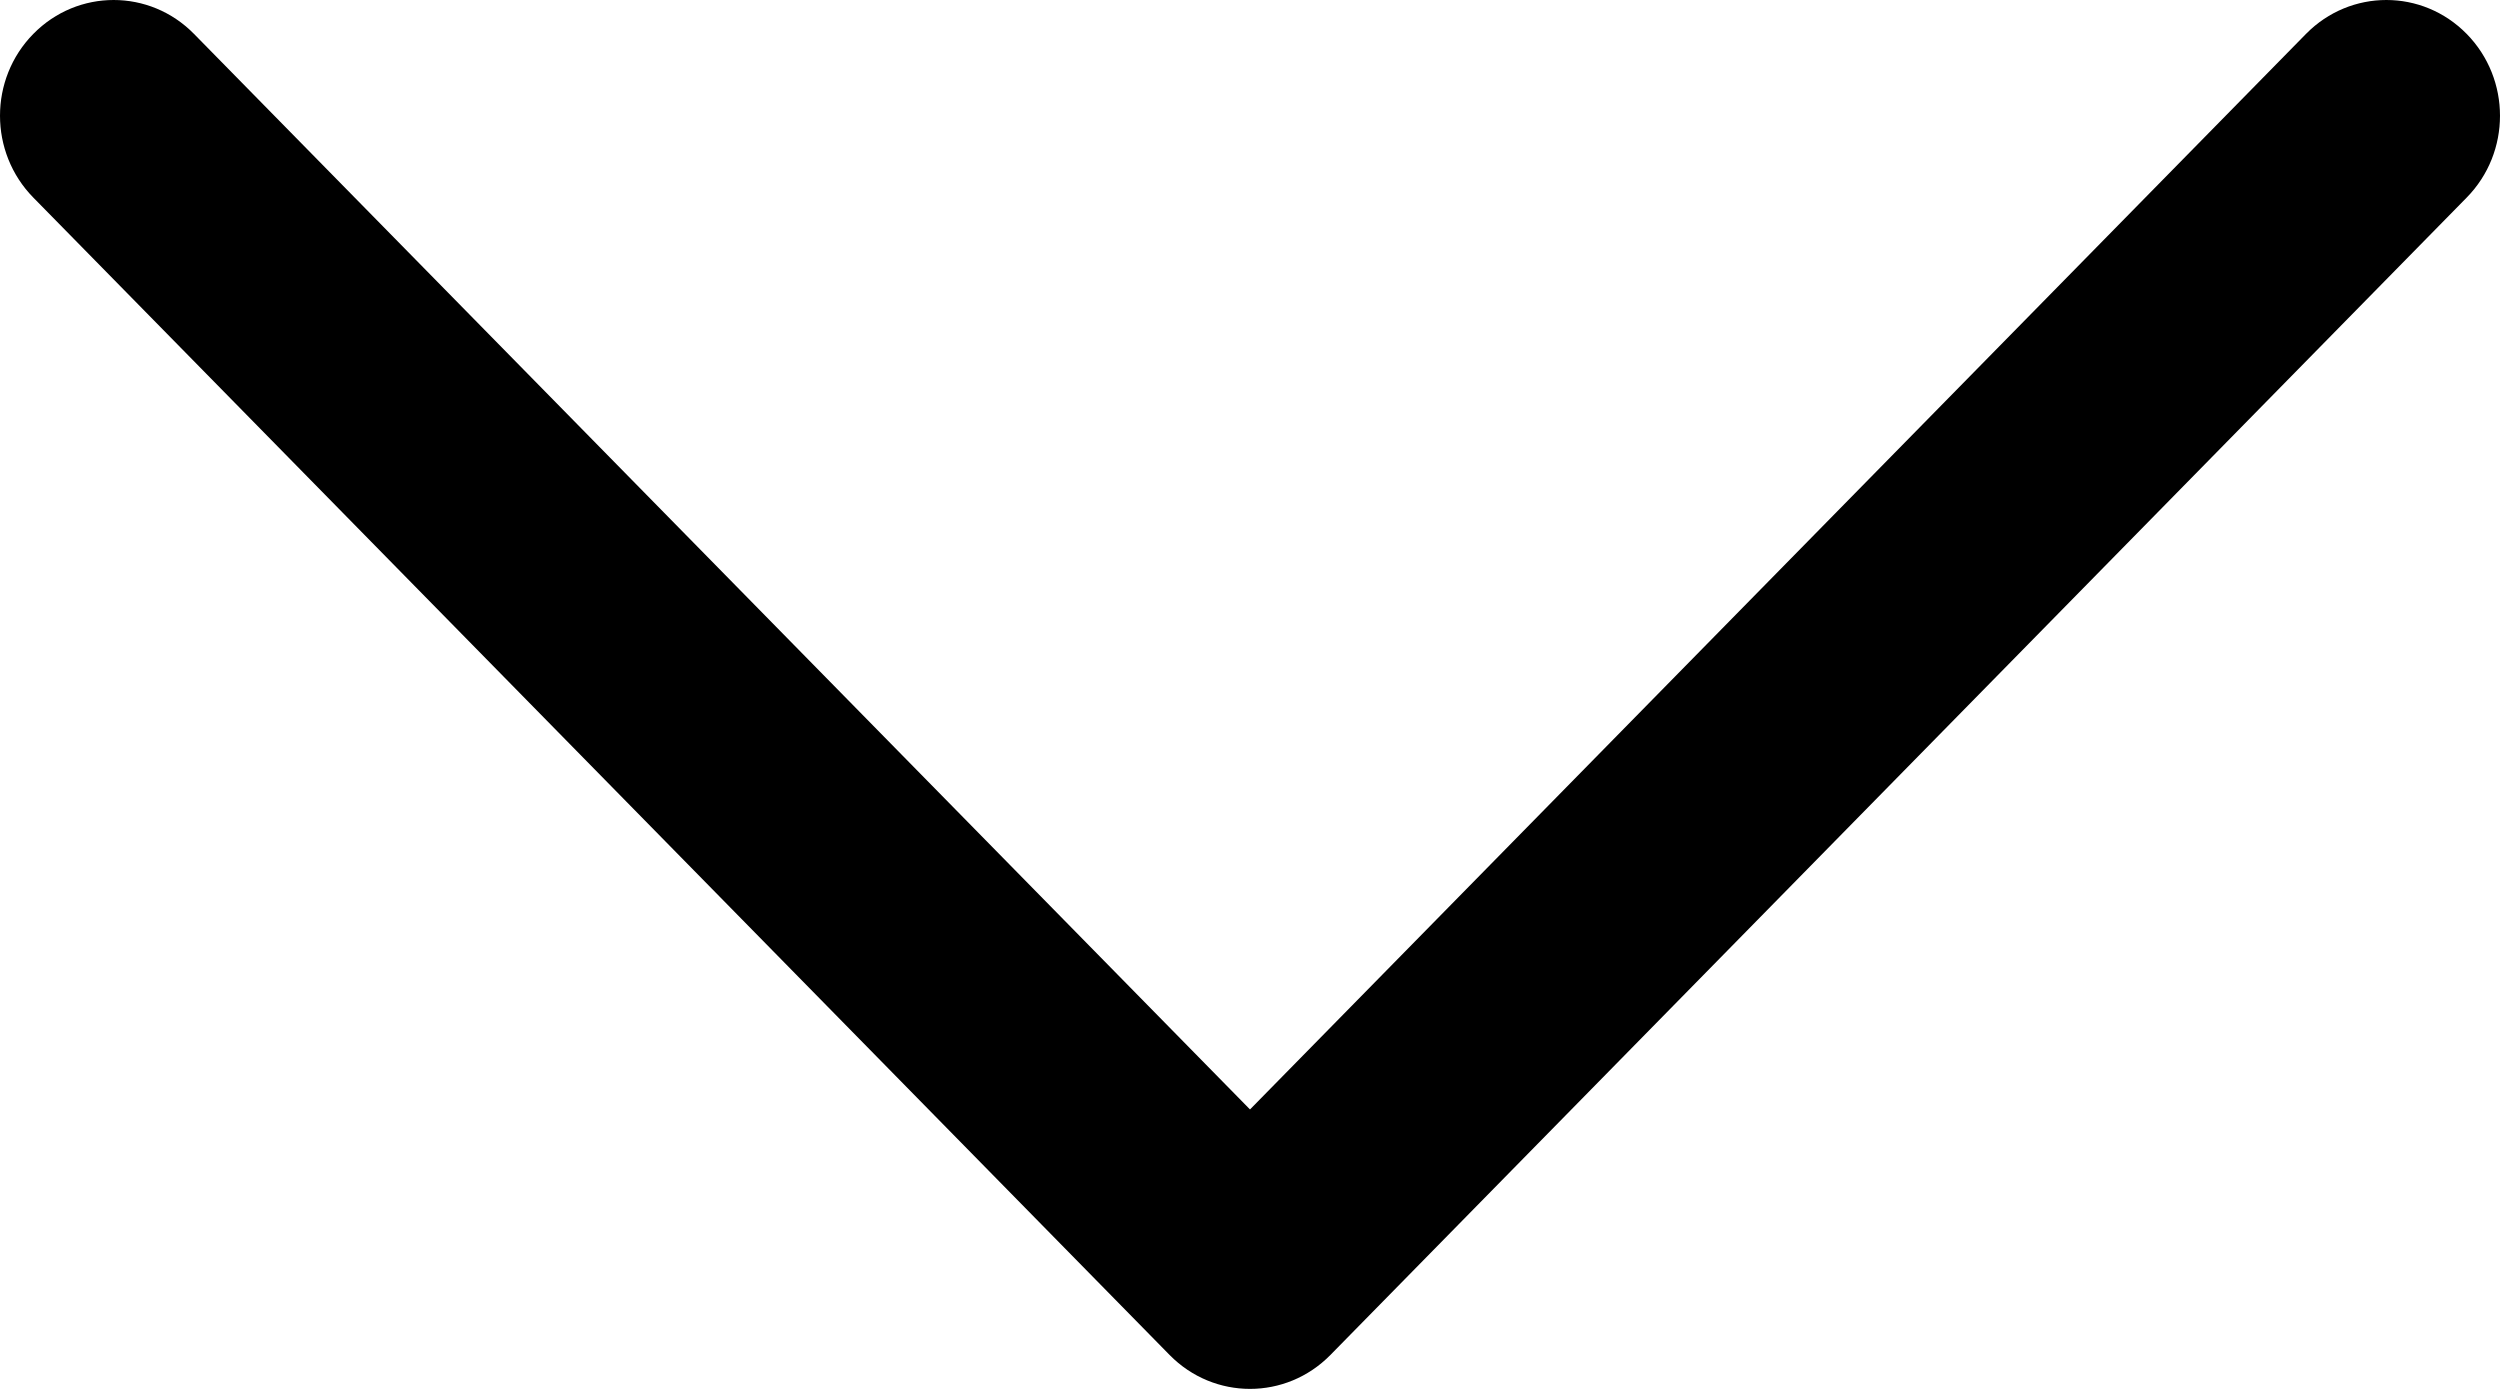 <svg width="27" height="15" viewBox="0 0 27 15" fill="none" xmlns="http://www.w3.org/2000/svg">
<path d="M13.5 15C13.186 15 12.872 14.878 12.632 14.634L0.36 2.134C-0.12 1.645 -0.12 0.854 0.36 0.366C0.839 -0.122 1.616 -0.122 2.095 0.366L13.5 11.982L24.905 0.366C25.385 -0.122 26.161 -0.122 26.64 0.366C27.12 0.855 27.12 1.646 26.64 2.134L14.368 14.634C14.128 14.878 13.814 15 13.5 15Z" fill="black"/>
</svg>
